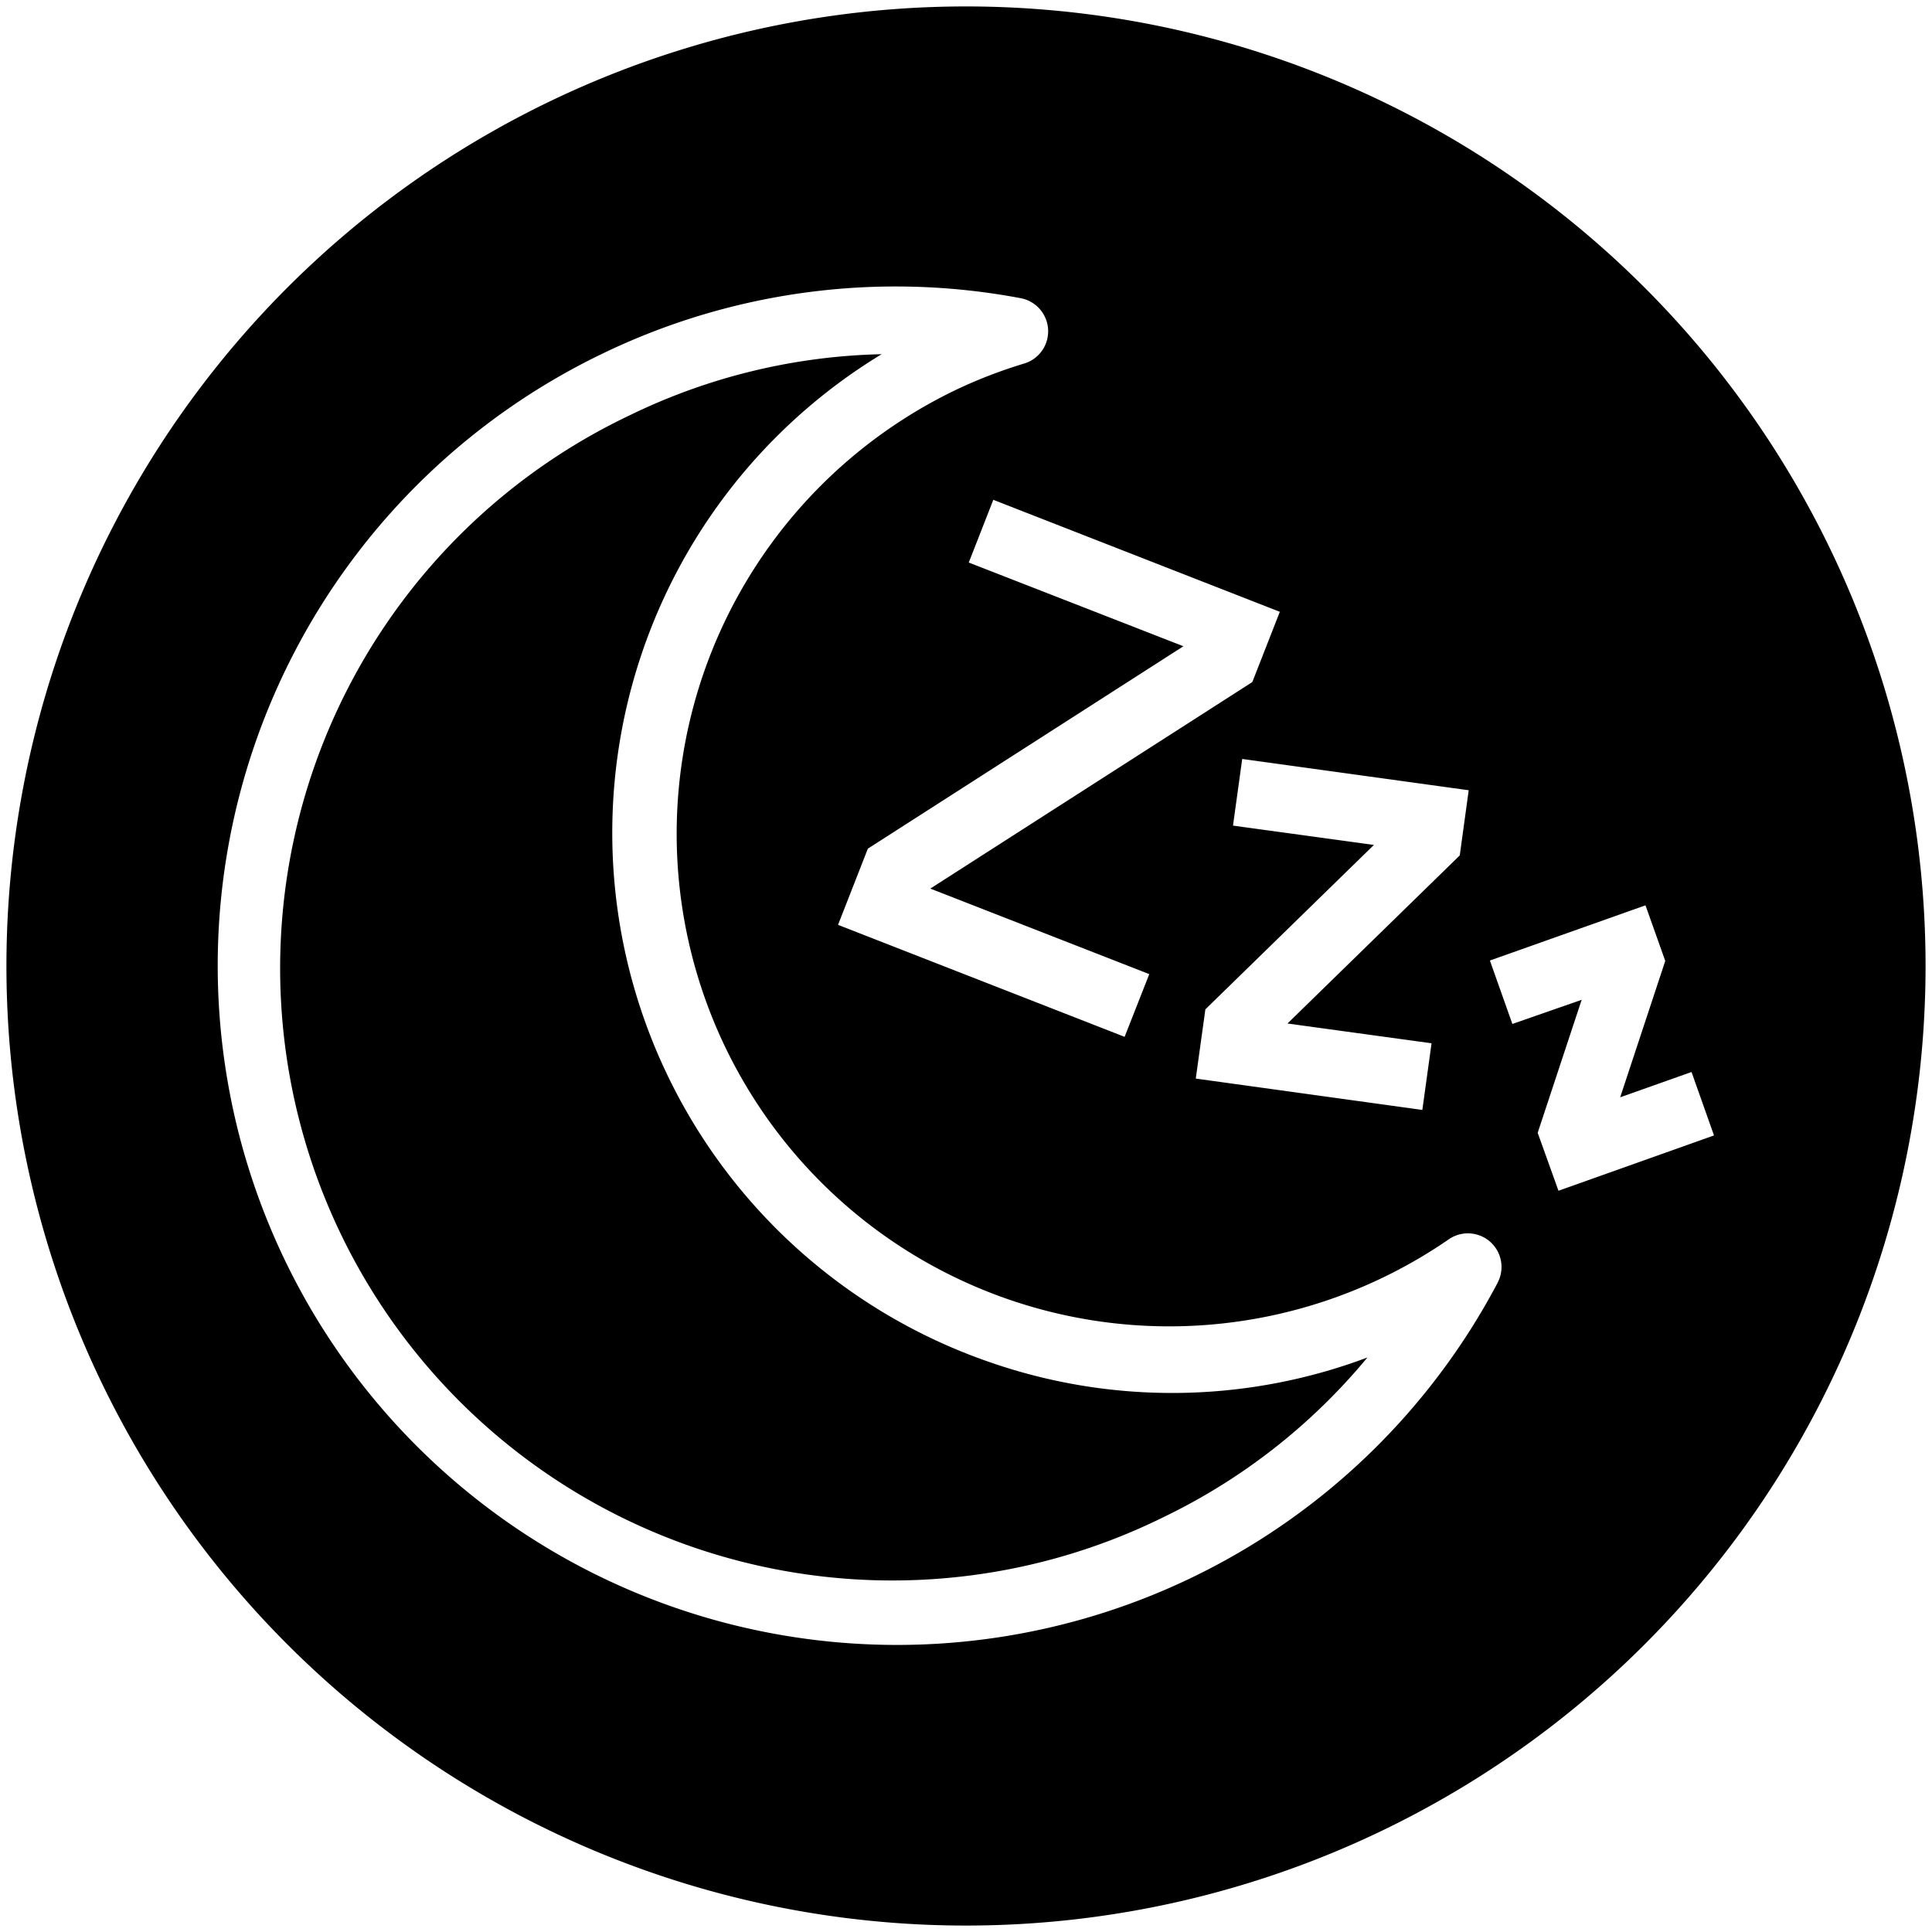 <svg id="nighttime-urination" xmlns="http://www.w3.org/2000/svg" viewBox="0 0 300 300"><path d="M153.47,211.44A86.94,86.94,0,0,1,136.9,55a93.93,93.93,0,0,0-39,9.43,95.06,95.06,0,1,0,82.87,171.1,94,94,0,0,0,31.56-24.74A86.2,86.2,0,0,1,153.47,211.44Z"/><path d="M150,1A149,149,0,1,0,299,150,149,149,0,0,0,150,1Zm72.29,161-1.43,10.35-35.18-4.87,1.49-10.75,26.17-25.53-21.88-3,1.43-10.35,35.17,4.86-1.39,10.12-26.75,26.1Zm-27.83-56.09-50,32.07,34,13.28L174.63,161l-44.5-17.39,4.63-11.83,49-31.43-33.33-13,3.81-9.74L198.73,95Zm38.08,93.3A105.47,105.47,0,1,1,93.37,55a104.61,104.61,0,0,1,65.11-8.7,5.23,5.23,0,0,1,.62,10.13,75.65,75.65,0,0,0-10.44,4,76.48,76.48,0,1,0,76.32,132,5.22,5.22,0,0,1,7.56,6.76ZM242,184.9l-3.23-9,6.83-20.65L234.84,159l-3.49-9.85,24.16-8.57,3.07,8.63-7,21.18,11.08-3.93,3.49,9.85Z"/></svg>
